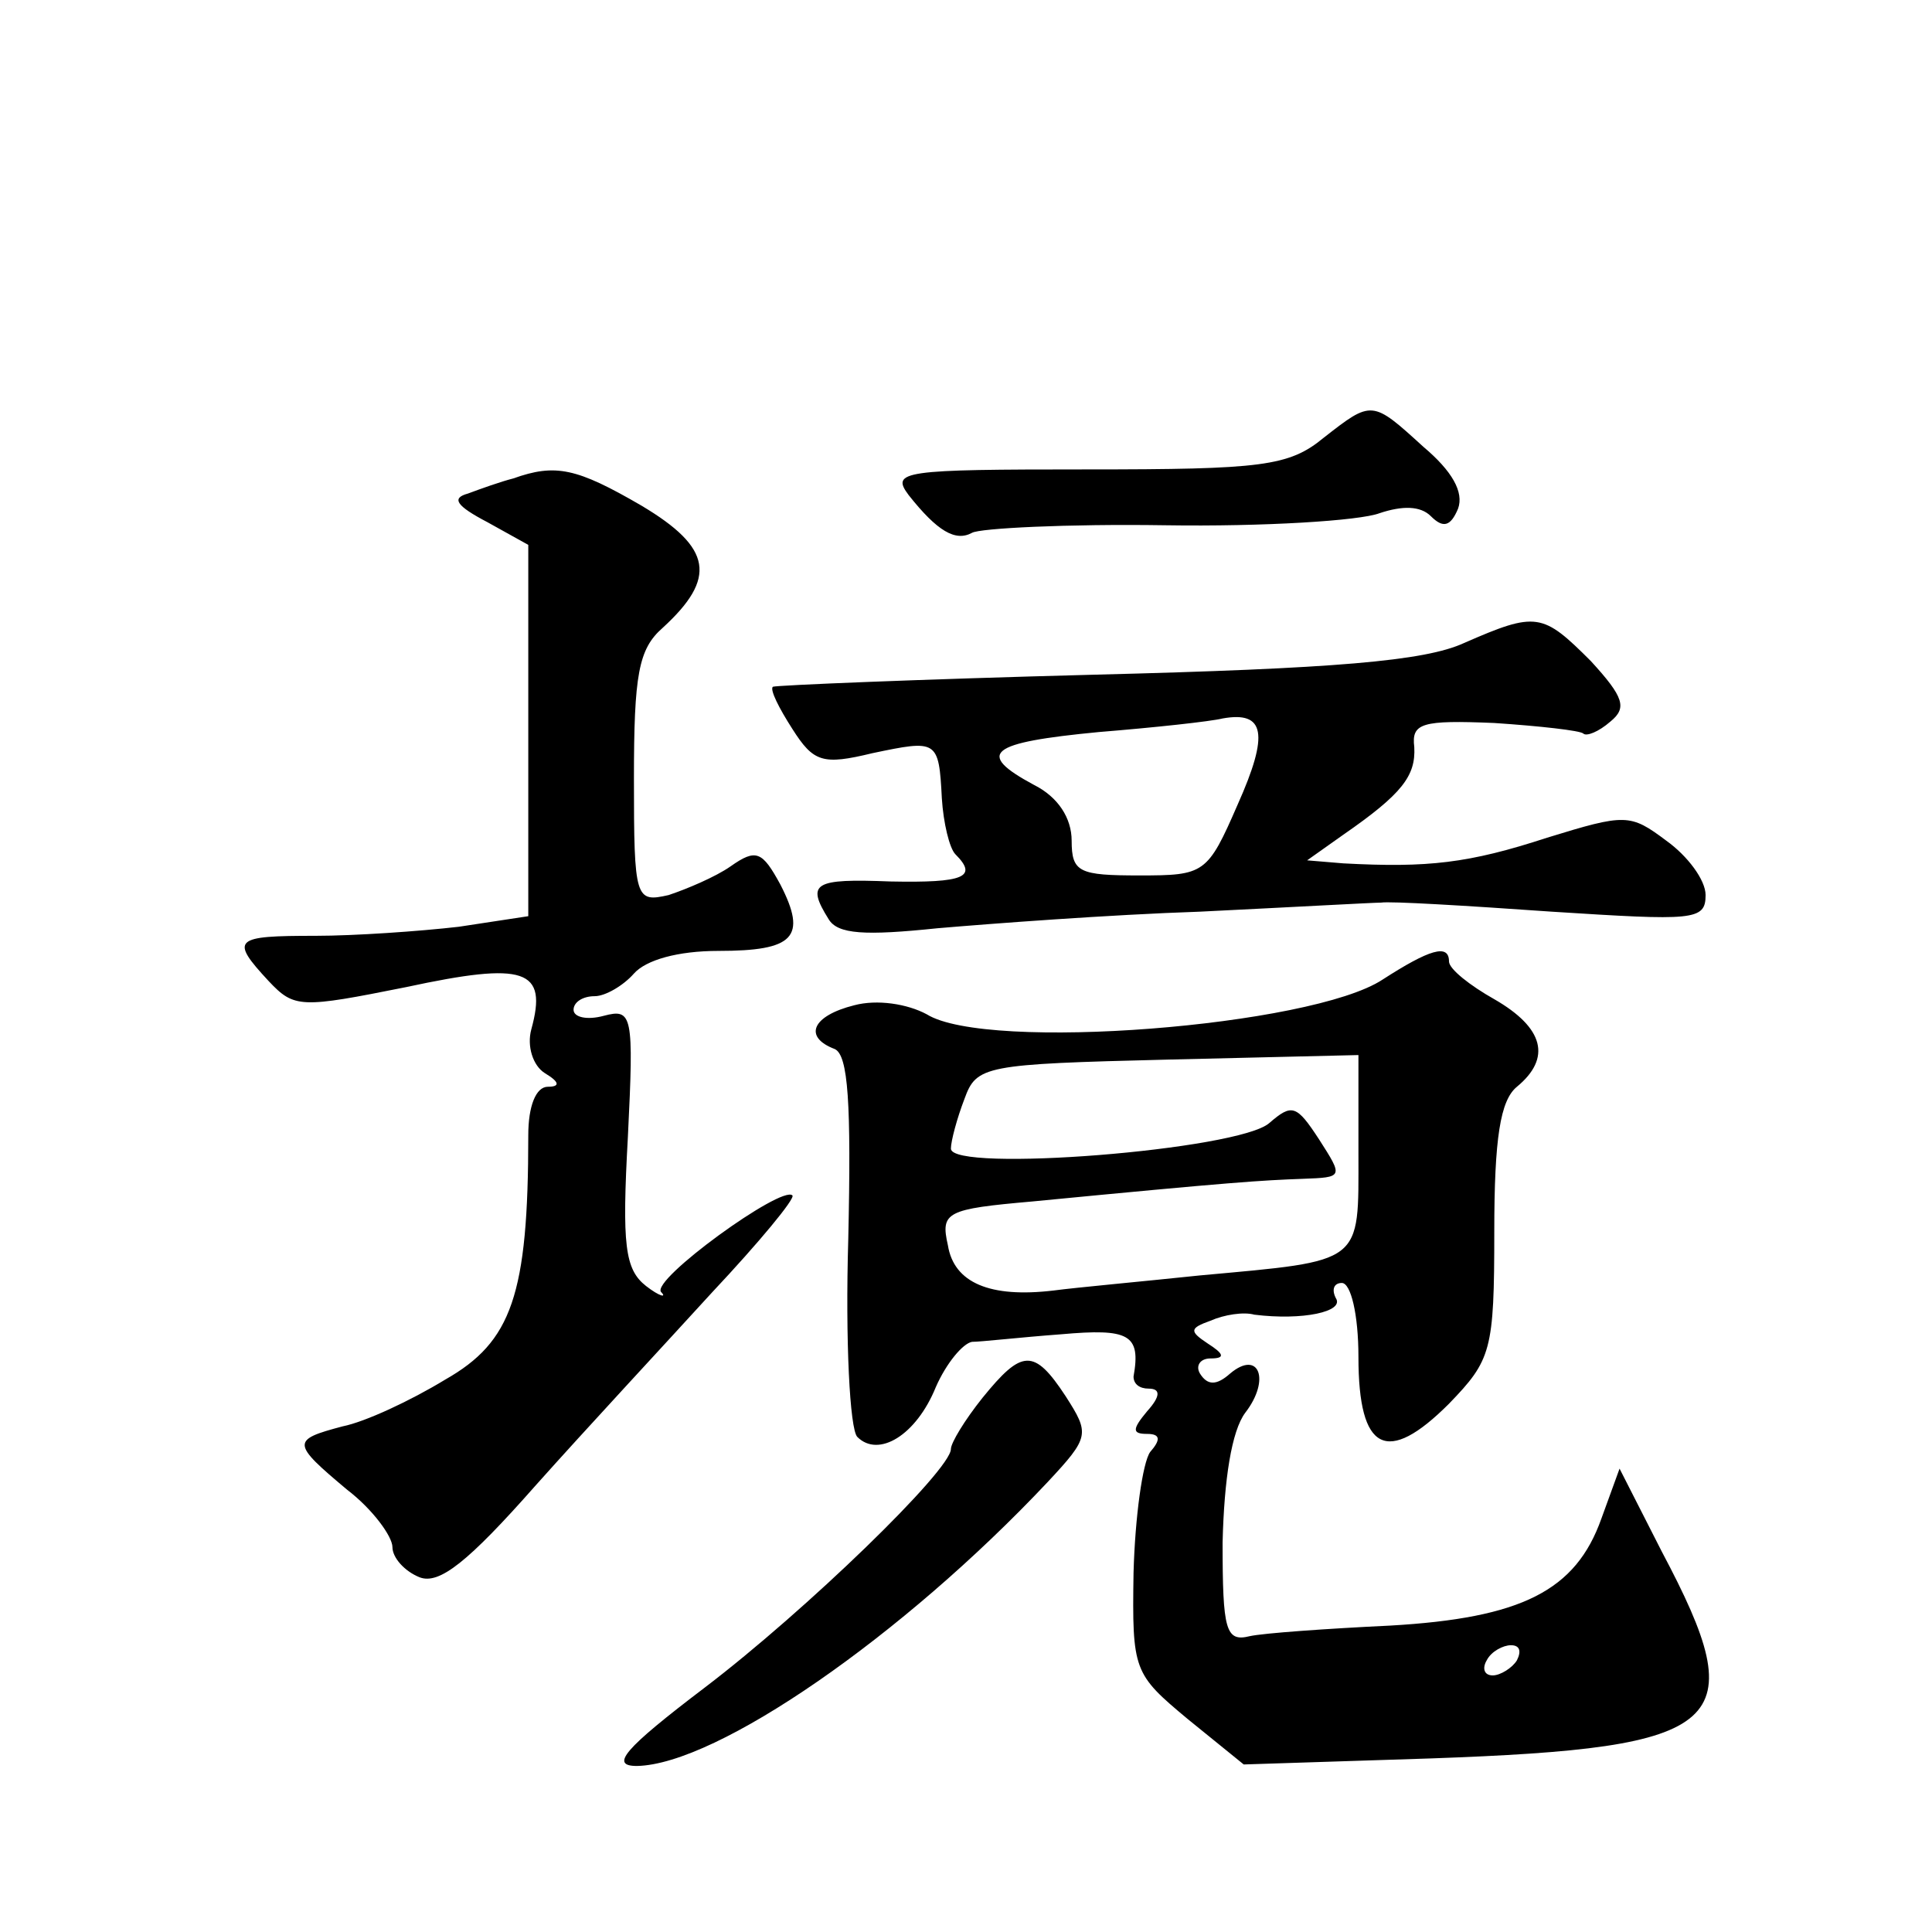 <?xml version="1.0" standalone="no"?>
<!DOCTYPE svg PUBLIC "-//W3C//DTD SVG 20010904//EN"
 "http://www.w3.org/TR/2001/REC-SVG-20010904/DTD/svg10.dtd">
<svg version="1.0" xmlns="http://www.w3.org/2000/svg"
 width="128pt" height="128pt" viewBox="0 0 128 128"
 preserveAspectRatio="xMidYMid meet">
<g transform="translate(0,128) scale(0.1,-0.1)"
fill="#0" stroke="none">
<path d="M877 990 c-23 -19 -41 -21 -157 -21 -122 0 -130 -1 -118 -17 19 -24 31
-31 42 -25 5 3 63 6 128 5 65 -1 129 3 142 8 15 5 27 5 34 -2 8 -8 13 -7 18 5 4
11 -4 25 -23 41 -34 31 -34 31 -66 6z M340 963 c-8 -2 -22 -7 -30 -10 -11 -3 -8
-8 13 -19 l27 -15 0 -123 0 -123 -46 -7 c-26 -3 -69 -6 -95 -6 -54 0 -57 -2 -31
-30 17 -18 21 -18 91 -4 79 17 94 12 83 -28 -3 -11 1 -24 9 -29 10 -6 10 -9 2 -9
-8 0 -13 -13 -13 -32 0 -106 -11 -137 -55 -162 -23 -14 -53 -28 -68 -31 -34 -9
-34 -11 3 -42 17 -13 30 -31 30 -38 0 -7 8 -16 18 -20 13 -5 32 10 77 61 33 37
86 94 117 128 31 33 55 62 53 64 -7 7 -94 -56 -87 -64 4 -4 -1 -3 -10 4 -14 11
-16 27 -12 99 4 81 3 85 -16 80 -11 -3 -20 -1 -20 4 0 5 6 9 14 9 7 0 19 7 26 15
8 9 29 15 56 15 50 0 59 9 41 44 -12 22 -16 24 -33 12 -10 -7 -29 -15 -41 -19 -22
-5 -23 -3 -23 77 0 69 3 86 19 100 36 33 33 53 -14 81 -43 25 -57 28 -85 18z M970
854 c-26 -12 -86 -17 -245 -21 -115 -3 -211 -7 -213 -8 -2 -2 4 -14 13 -28 14 -22
20 -24 53 -16 43 9 44 9 46 -30 1 -16 5 -33 9 -37 15 -15 6 -19 -43 -18 -51 2 -56
-1 -41 -25 6 -10 24 -11 72 -6 35 3 114 9 174 11 61 3 115 6 120 6 6 1 56 -2 113
-6 94 -6 102 -6 102 11 0 10 -12 26 -26 36 -24 18 -27 18 -79 2 -52 -17 -79 -20
-135 -17 l-24 2 24 17 c39 27 48 39 47 58 -2 16 5 18 53 16 30 -2 57 -5 59 -7 2
-2 10 1 18 8 11 9 9 16 -13 40 -32 32 -36 33 -84 12z m-150 -107 c-20 -46 -22 -47
-65 -47 -40 0 -45 2 -45 23 0 15 -9 29 -25 37 -39 21 -30 28 43 35 37 3 74 7 82
9 28 5 31 -10 10 -57z M916 631 c-47 -31 -262 -48 -302 -23 -13 7 -33 10 -48 6
-28 -7 -34 -21 -13 -29 9 -4 11 -36 9 -126 -2 -67 1 -126 6 -131 14 -14 39 1 52
33 7 16 18 29 24 30 6 0 32 3 59 5 45 4 53 0 48 -28 0 -5 4 -8 10 -8 8 0 8 -5 -1
-15 -10 -12 -10 -15 0 -15 9 0 9 -4 2 -12 -5 -7 -10 -43 -11 -80 -1 -65 0 -67 36
-97 l37 -30 124 4 c197 7 214 22 153 137 l-28 55 -12 -33 c-17 -48 -53 -66 -140
-71 -42 -2 -84 -5 -93 -7 -16 -4 -18 4 -18 62 1 42 6 74 15 86 17 22 9 42 -10 26
-9 -8 -15 -8 -20 0 -3 5 0 10 7 10 10 0 9 3 -2 10 -12 8 -12 10 2 15 9 4 22 6 29
4 32 -4 60 2 54 11 -3 6 -1 10 4 10 6 0 11 -21 11 -49 0 -63 19 -72 60 -31 28 29
30 35 30 114 0 62 4 87 15 96 23 19 18 39 -15 58 -16 9 -30 20 -30 25 0 12 -13
8 -44 -12z m-16 -115 c0 -74 4 -71 -105 -81 -38 -4 -82 -8 -97 -10 -42 -5 -66 5
-70 30 -5 22 -1 24 56 29 134 13 152 14 179 15 27 1 27 1 11 26 -15 23 -18 24 -33
11 -20 -18 -211 -33 -211 -17 0 5 4 20 9 33 8 22 13 23 135 26 l126 3 0 -65z m105
-336 c-3 -5 -11 -10 -16 -10 -6 0 -7 5 -4 10 3 6 11 10 16 10 6 0 7 -4 4 -10z M651
354 c-12 -15 -21 -30 -21 -34 0 -14 -96 -107 -163 -158 -54 -41 -63 -52 -45 -52
53 1 176 86 272 188 28 30 28 32 12 57 -21 32 -29 31 -55 -1z"/>
</g>
</svg>
